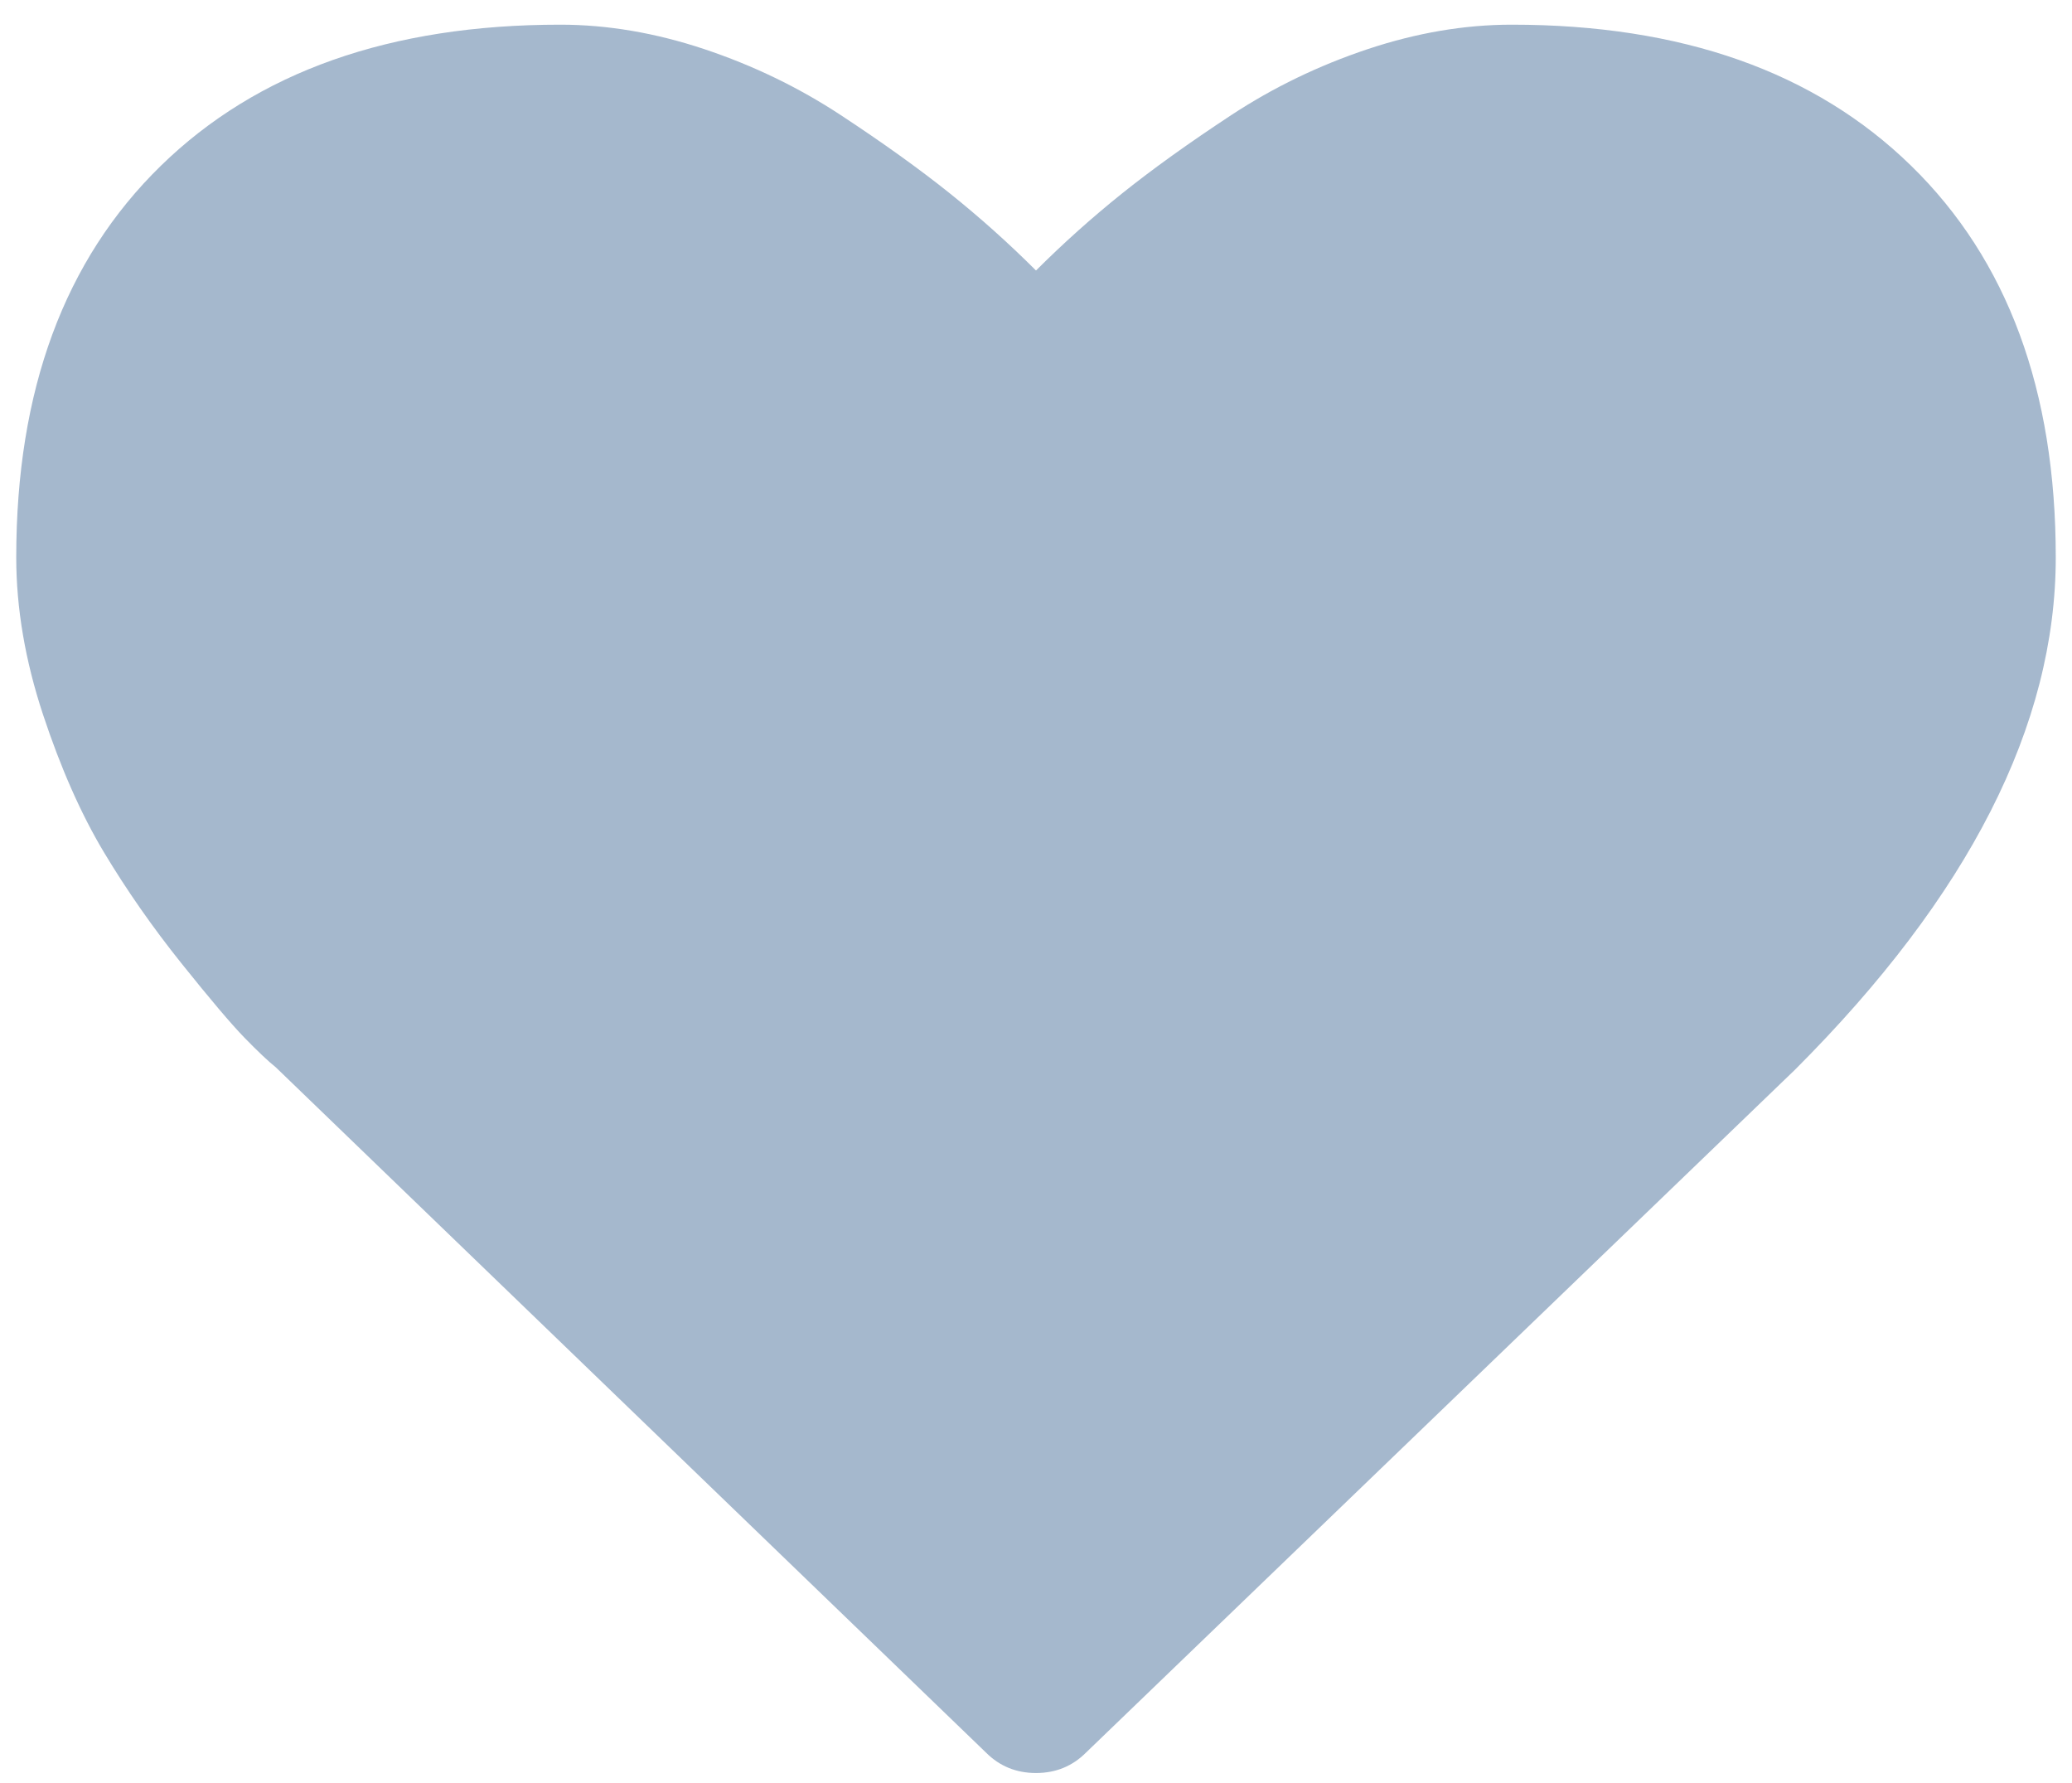 <?xml version="1.0" encoding="UTF-8"?> <svg xmlns="http://www.w3.org/2000/svg" width="43" height="37" viewBox="0 0 43 37" fill="none"><g opacity="0.42"><path d="M39.663 3.441C37.663 1.488 34.9 0.512 31.373 0.512C30.396 0.512 29.4 0.681 28.385 1.019C27.369 1.358 26.424 1.815 25.551 2.389C24.677 2.964 23.925 3.503 23.295 4.007C22.665 4.511 22.067 5.047 21.5 5.613C20.933 5.047 20.335 4.511 19.705 4.007C19.075 3.503 18.323 2.964 17.449 2.389C16.575 1.814 15.63 1.358 14.615 1.019C13.599 0.681 12.603 0.512 11.627 0.512C8.1 0.512 5.337 1.488 3.337 3.441C1.337 5.393 0.337 8.101 0.337 11.565C0.337 12.62 0.523 13.707 0.892 14.825C1.262 15.943 1.684 16.895 2.156 17.683C2.628 18.47 3.164 19.237 3.762 19.985C4.361 20.733 4.798 21.249 5.073 21.532C5.349 21.815 5.565 22.02 5.723 22.146L20.461 36.365C20.744 36.649 21.091 36.79 21.5 36.79C21.909 36.79 22.256 36.649 22.539 36.365L37.254 22.194C40.86 18.588 42.663 15.045 42.663 11.565C42.663 8.101 41.663 5.393 39.663 3.441Z" fill="#295587"></path></g></svg> 